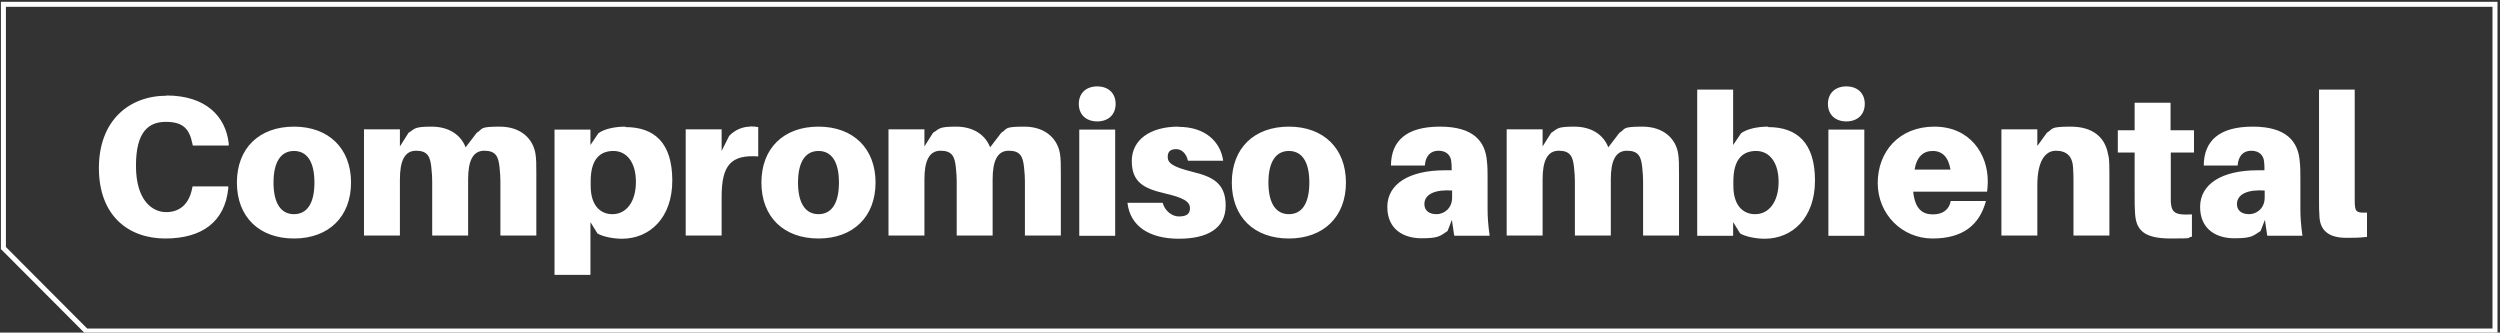 <?xml version="1.0" encoding="UTF-8"?>
<svg xmlns="http://www.w3.org/2000/svg" xmlns:xlink="http://www.w3.org/1999/xlink" version="1.1" viewBox="0 0 1099.6 146.3">
  <rect x="0" y="0" width="1099.6" height="146.3" fill="#333333" stroke="none"/>
  <defs>
    <style>
      .cls-1, .cls-2 {
        fill: none;
      }

      .cls-3 {
        fill: #fff;
      }

      .cls-4 {
        clip-path: url(#clippath);
      }

      .cls-2 {
        stroke: #fff;
        stroke-miterlimit: 10;
        stroke-width: 2.2px;
      }
    </style>
    <clipPath id="clippath">
      <rect class="cls-1" x=".4" y=".8" width="1098.1" height="145.8"/>
    </clipPath>
  </defs>
  <!-- Generator: Adobe Illustrator 28.7.1, SVG Export Plug-In . SVG Version: 1.2.0 Build 142)  -->
  <g>
    <g id="Capa_1">
      <g class="cls-4">
        <path class="cls-3" d="M1035.8,39.4h-15.8v47.8c0,3.5,0,5.9.2,8.3.4,6.2,4.5,9.1,11.7,9.1s6.3-.2,9.2-.4v-10.7c-4.1.2-4.9-.4-5.2-2.3-.2-1.1-.2-2.1-.2-4.3v-47.5ZM989.2,94.2c-3.2,0-5.3-1.6-5.3-4.4,0-4.6,5.1-6.5,12.2-6v3.1c0,4.9-3.7,7.3-6.8,7.3M997.3,103.7h15.4c-.7-5.2-.9-8.3-.9-11.8v-13.1c0-2.9,0-5.6-.3-8-.7-8.5-5.8-15.1-20.6-15.1s-21.5,6.2-21.6,17.1h14.9c.3-4.1,2.4-6.5,6-6.5s5.3,2.1,5.6,4.5c.2,1.5.2,2.4.2,3.4v.7h-3c-15.8,0-25.3,6.1-25.3,16.1s7.3,13.8,15,13.8,8.2-1,11.6-3.2l1.9-4.9,1,6.8ZM954.7,67.1h10.3v-9.8h-10.3v-12.1h-15.8v12.1h-7.4v9.8h7.4v19.5c0,2.6,0,4.8.2,7.5.5,7.2,4,10.8,15.7,10.8s6.2-.3,9.3-.8v-9.8c-7.4.4-8.9-.7-9.3-5.4,0-1.2,0-3,0-4.6v-17.2ZM927.3,68.4c-1.2-8.1-6.9-12.7-16.5-12.7s-7.6,1-10.5,2.7l-4.2,5.8v-7.3h-15.8v46.7h15.8v-22.1c0-10.6,3.4-15.2,8.2-15.2s7.2,2.6,7.5,7.1c.2,2.4.2,4.9.2,6.4v23.8h15.8v-26.4c0-3.8,0-6.5-.4-8.8M850.1,66.4c4.2,0,6.9,2.7,7.8,8.2h-15.8c1-5.8,3.9-8.2,8-8.2M874.3,79.7c0-12.1-7.9-24-23.5-24s-24.9,11.1-24.9,24.8,10.7,24.4,24.1,24.4,20.7-6,23.5-16.5h-15.5c-.6,3.6-3.3,5.9-7.8,5.9s-7.9-2.2-8.7-10h32.5c.2-1.6.3-3.1.3-4.5M820,57h-15.8v46.7h15.8v-46.7ZM812.1,38c-4.9,0-8.1,3-8.1,7.7s3.2,7.7,8.1,7.7,8.1-3,8.1-7.7-3.2-7.7-8.1-7.7M771.9,94.2c-4.7,0-9.5-3.2-9.5-12.5v-2c0-9.8,4.2-13.3,10-13.3s9.9,4.9,9.9,13.6-4.2,14.2-10.3,14.2M777.7,55.7c-4.7,0-9.3,1-11.9,2.9l-3.5,5.2v-24.4h-15.8v64.3h15.8v-6l3.1,5c2.4,1.4,6.9,2.3,10.8,2.3,12,0,22.1-9,22.1-25.6s-7.9-23.5-20.6-23.5M738.1,67.5c-1-6.4-6.3-11.8-15.7-11.8s-7.2,1-10.1,2.7l-4.9,6.4c-2-5.2-7-9.1-15-9.1s-7.2,1-10.1,2.7l-3.8,6v-7.5h-15.8v46.7h15.8v-24.7c0-8,2-12.6,7.1-12.6s6.2,2.6,6.7,7.1c.3,2.4.4,4.9.4,6.4v23.8h15.8v-24.7c0-8,2-12.6,7.1-12.6s6.2,2.6,6.7,7.1c.3,2.4.4,4.9.4,6.4v23.8h15.8v-27.3c0-3.8,0-6.5-.4-8.8M631.8,94.2c-3.2,0-5.3-1.6-5.3-4.4,0-4.6,5.1-6.5,12.2-6v3.1c0,4.9-3.7,7.3-6.8,7.3M639.8,103.7h15.4c-.7-5.2-.9-8.3-.9-11.8v-13.1c0-2.9,0-5.6-.3-8-.7-8.5-5.8-15.1-20.6-15.1s-21.5,6.2-21.6,17.1h14.9c.3-4.1,2.4-6.5,6-6.5s5.3,2.1,5.6,4.5c.2,1.5.2,2.4.2,3.4v.7h-3c-15.8,0-25.3,6.1-25.3,16.1s7.3,13.8,15,13.8,8.2-1,11.5-3.2l1.9-4.9,1,6.8ZM566.9,94.2c-5.6,0-9-4.6-9-13.9s3.4-13.9,9-13.9,9,4.5,9,13.9-3.4,13.9-9,13.9M566.9,55.7c-15.3,0-25.1,9.5-25.1,24.6s9.8,24.6,25.1,24.6,25.1-9.6,25.1-24.6-9.8-24.6-25.1-24.6M518.3,55.7c-12.4,0-20.5,5.8-20.5,15.1s5.3,12.1,14.3,14.2c8.3,1.9,11.3,3.6,11.3,6.6s-2.2,3.6-5,3.6-6.1-2.4-7-6h-15.5c1.2,10.5,9.9,15.8,22.6,15.8s20.6-4.6,20.6-14.6-6-12.7-14.5-14.8c-8.9-2.2-11-3.9-11-6.6s1.6-3.4,3.8-3.4,4.4,1.8,5.1,5.1h15.5c-1.2-8.5-8-14.9-19.6-14.9M490.5,57h-15.8v46.7h15.8v-46.7ZM482.6,38c-4.9,0-8.1,3-8.1,7.7s3.2,7.7,8.1,7.7,8.1-3,8.1-7.7-3.2-7.7-8.1-7.7M466.2,67.5c-1.1-6.4-6.3-11.8-15.7-11.8s-7.2,1-10.1,2.7l-4.9,6.4c-2-5.2-7-9.1-15-9.1s-7.2,1-10.1,2.7l-3.8,6v-7.5h-15.8v46.7h15.8v-24.7c0-8,2-12.6,7.1-12.6s6.2,2.6,6.7,7.1c.3,2.4.4,4.9.4,6.4v23.8h15.8v-24.7c0-8,2-12.6,7.1-12.6s6.2,2.6,6.7,7.1c.3,2.4.4,4.9.4,6.4v23.8h15.8v-27.3c0-3.8,0-6.5-.4-8.8M360,94.2c-5.6,0-9-4.6-9-13.9s3.4-13.9,9-13.9,9,4.5,9,13.9-3.4,13.9-9,13.9M360,55.7c-15.3,0-25.1,9.5-25.1,24.6s9.8,24.6,25.1,24.6,25.1-9.6,25.1-24.6-9.8-24.6-25.1-24.6M329.9,55.7c-3,0-6.6,1.3-9.2,4.1l-3.3,6.6v-9.5h-15.8v46.7h15.8v-17.1c0-14.1,4.3-18.5,16.1-17.7v-12.9c-1.1-.2-2.1-.3-3.6-.3M269.3,94.2c-4.7,0-9.5-3.2-9.5-12.5v-2c0-9.8,4.2-13.3,10-13.3s9.9,4.9,9.9,13.6-4.2,14.2-10.3,14.2M275.1,55.7c-4.7,0-9.3,1-11.9,2.9l-3.5,5.2v-6.8h-15.8v63.9h15.8v-23.2l3.1,5c2.4,1.4,6.9,2.3,10.8,2.3,12,0,22.1-9,22.1-25.6s-7.9-23.5-20.6-23.5M235.5,67.5c-1.1-6.4-6.3-11.8-15.7-11.8s-7.2,1-10.1,2.7l-4.9,6.4c-2-5.2-7-9.1-15-9.1s-7.2,1-10.1,2.7l-3.8,6v-7.5h-15.8v46.7h15.8v-24.7c0-8,2-12.6,7.1-12.6s6.2,2.6,6.7,7.1c.3,2.4.4,4.9.4,6.4v23.8h15.8v-24.7c0-8,2-12.6,7.1-12.6s6.2,2.6,6.7,7.1c.3,2.4.4,4.9.4,6.4v23.8h15.8v-27.3c0-3.8,0-6.5-.4-8.8M129.3,94.2c-5.6,0-9-4.6-9-13.9s3.4-13.9,9-13.9,9,4.5,9,13.9-3.4,13.9-9,13.9M129.3,55.7c-15.3,0-25.1,9.5-25.1,24.6s9.8,24.6,25.1,24.6,25.1-9.6,25.1-24.6-9.8-24.6-25.1-24.6M73.3,42.1c-16.4,0-29.8,10.8-29.8,31.8s13,31,29.2,31,26.2-7.4,27.7-22v-.9c0,0-15.7,0-15.7,0l-.2.9c-1.3,6.6-5.2,10.4-11.4,10.4s-13.3-5.2-13.3-20.4,5.7-19.3,13.2-19.3,10.3,3.1,11.6,9.5l.2.9h15.8v-.9c-1.3-11.9-10.1-21.1-27.4-21.1"/>
        <polygon class="cls-2" points="1.5 1.9 1.5 109.1 37.9 145.6 1097.4 145.6 1097.4 1.9 1.5 1.9"/>
      </g>
    </g>
  </g>
</svg>